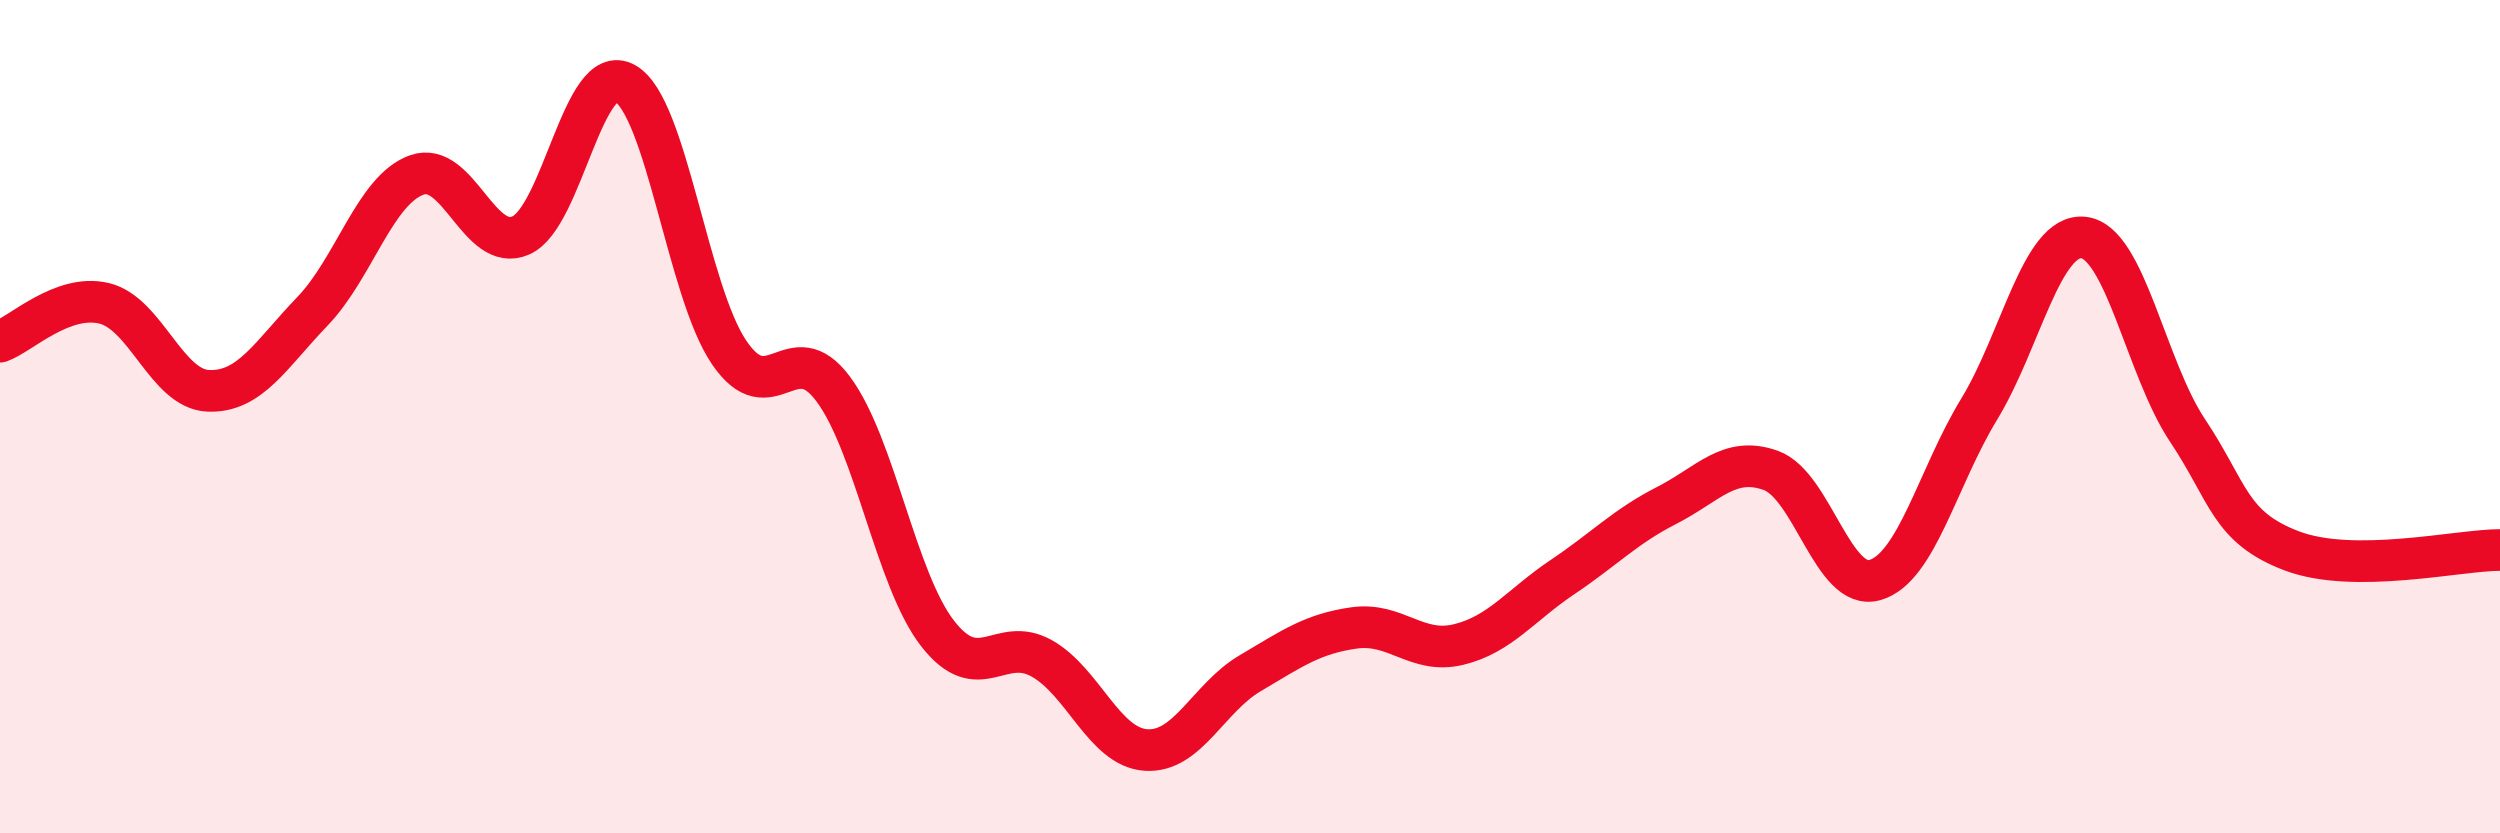 
    <svg width="60" height="20" viewBox="0 0 60 20" xmlns="http://www.w3.org/2000/svg">
      <path
        d="M 0,8.2 C 0.5,8.02 1.5,7.04 2.5,7.28 C 3.5,7.52 4,9.34 5,9.38 C 6,9.42 6.5,8.51 7.5,7.47 C 8.5,6.43 9,4.56 10,4.2 C 11,3.84 11.5,6.09 12.5,5.65 C 13.5,5.21 14,1.44 15,2 C 16,2.56 16.5,6.99 17.5,8.46 C 18.5,9.93 19,7.99 20,9.34 C 21,10.69 21.5,13.91 22.5,15.2 C 23.5,16.49 24,15.24 25,15.8 C 26,16.36 26.5,17.93 27.5,18 C 28.5,18.07 29,16.75 30,16.16 C 31,15.57 31.5,15.21 32.5,15.07 C 33.5,14.93 34,15.71 35,15.47 C 36,15.23 36.5,14.52 37.5,13.85 C 38.5,13.18 39,12.64 40,12.13 C 41,11.62 41.5,10.93 42.5,11.29 C 43.5,11.65 44,14.21 45,13.92 C 46,13.63 46.5,11.46 47.5,9.82 C 48.5,8.18 49,5.6 50,5.7 C 51,5.8 51.5,8.83 52.5,10.33 C 53.5,11.83 53.5,12.65 55,13.22 C 56.5,13.79 59,13.2 60,13.2L60 20L0 20Z"
        fill="#EB0A25"
        opacity="0.1"
        stroke-linecap="round"
        stroke-linejoin="round"
      />
      <path
        d="M 0,8.2 C 0.5,8.02 1.5,7.04 2.5,7.28 C 3.5,7.52 4,9.34 5,9.38 C 6,9.42 6.5,8.51 7.5,7.47 C 8.5,6.43 9,4.56 10,4.2 C 11,3.84 11.5,6.09 12.5,5.65 C 13.5,5.21 14,1.44 15,2 C 16,2.56 16.5,6.99 17.5,8.46 C 18.5,9.93 19,7.99 20,9.34 C 21,10.69 21.5,13.91 22.5,15.2 C 23.5,16.49 24,15.24 25,15.8 C 26,16.36 26.5,17.93 27.5,18 C 28.5,18.07 29,16.75 30,16.16 C 31,15.57 31.5,15.21 32.5,15.07 C 33.5,14.93 34,15.71 35,15.47 C 36,15.23 36.5,14.52 37.5,13.85 C 38.5,13.18 39,12.64 40,12.13 C 41,11.62 41.5,10.93 42.5,11.29 C 43.5,11.65 44,14.21 45,13.92 C 46,13.63 46.5,11.46 47.5,9.82 C 48.5,8.18 49,5.6 50,5.7 C 51,5.8 51.5,8.83 52.5,10.33 C 53.5,11.83 53.5,12.65 55,13.22 C 56.5,13.79 59,13.2 60,13.2"
        stroke="#EB0A25"
        stroke-width="1"
        fill="none"
        stroke-linecap="round"
        stroke-linejoin="round"
      />
    </svg>
  